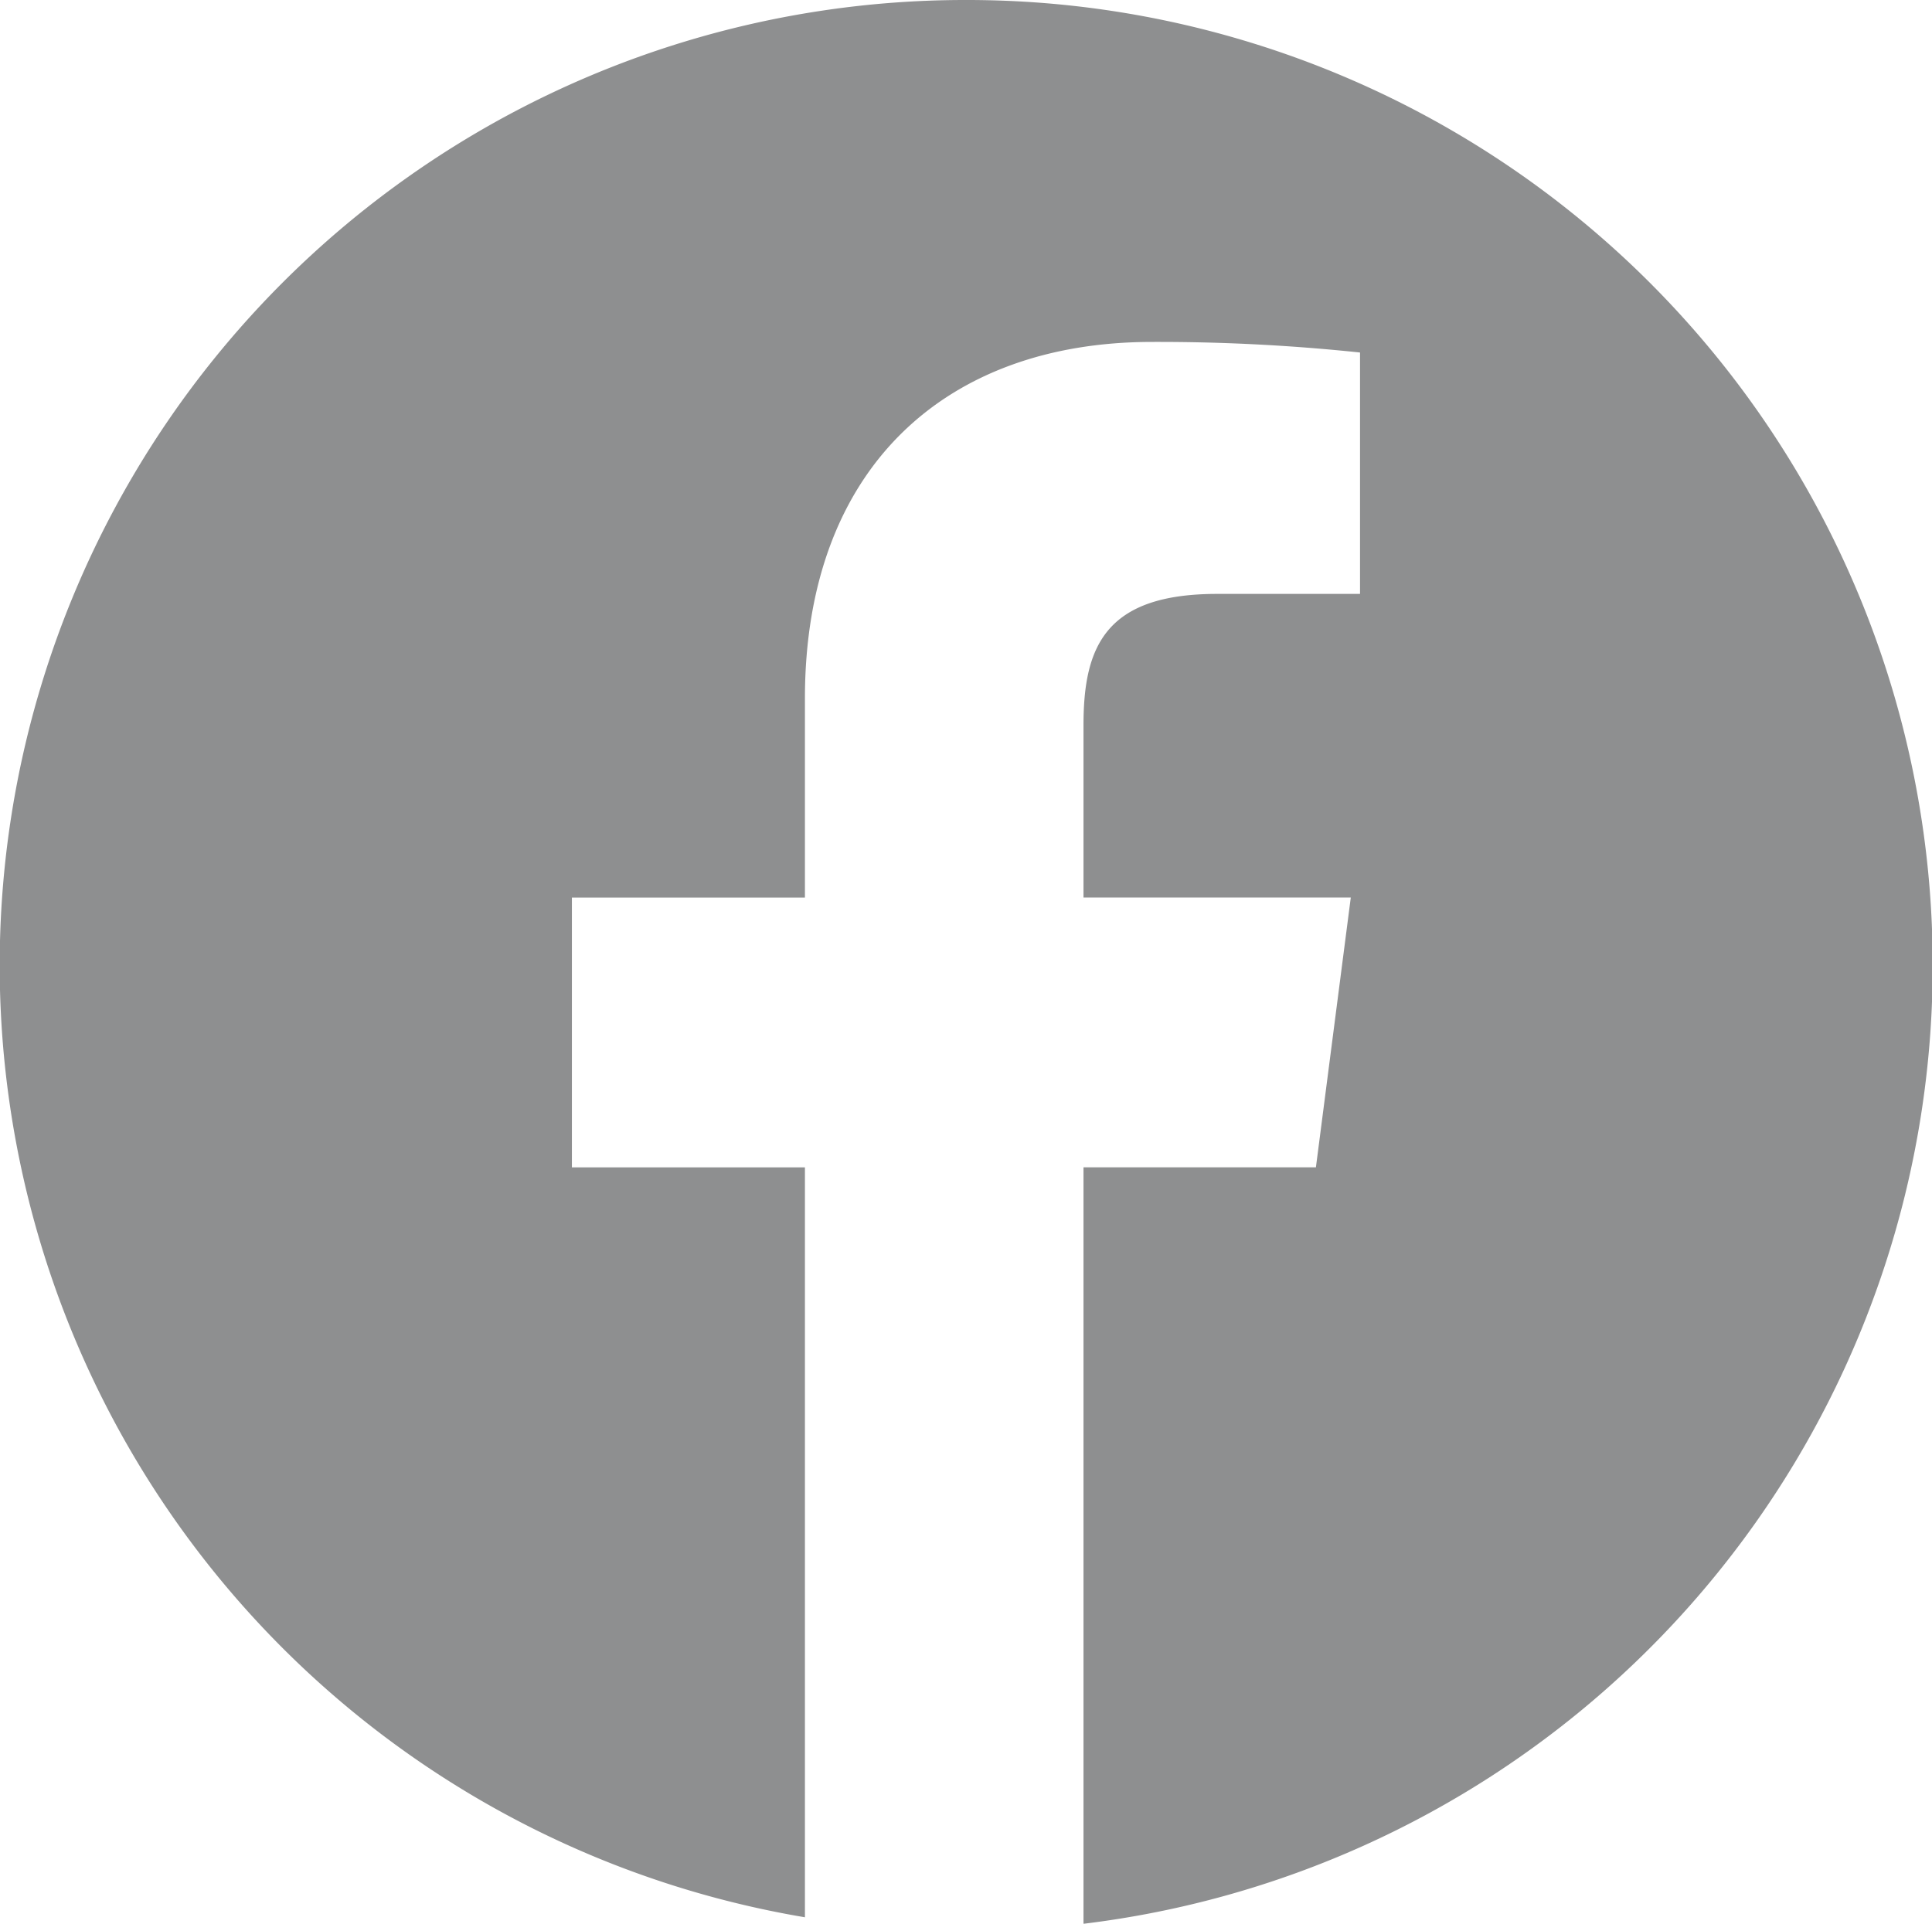 <svg id="facebook-circular-logo" xmlns="http://www.w3.org/2000/svg" width="25.536" height="25.43" viewBox="0 0 25.536 25.43">
  <path id="Path_11671" data-name="Path 11671" d="M12.768.349a12.761,12.761,0,0,0-2.129,25.345V15.781H7.559V12.214h3.08V9.584c0-3.052,1.864-4.715,4.587-4.715a25.419,25.419,0,0,1,2.75.14V8.2H16.087c-1.48,0-1.766.7-1.766,1.736v2.277h3.533l-.461,3.567H14.321v10A12.762,12.762,0,0,0,12.768.349Z" transform="translate(0 -0.349)" fill="#8e8f90"/>
</svg>
